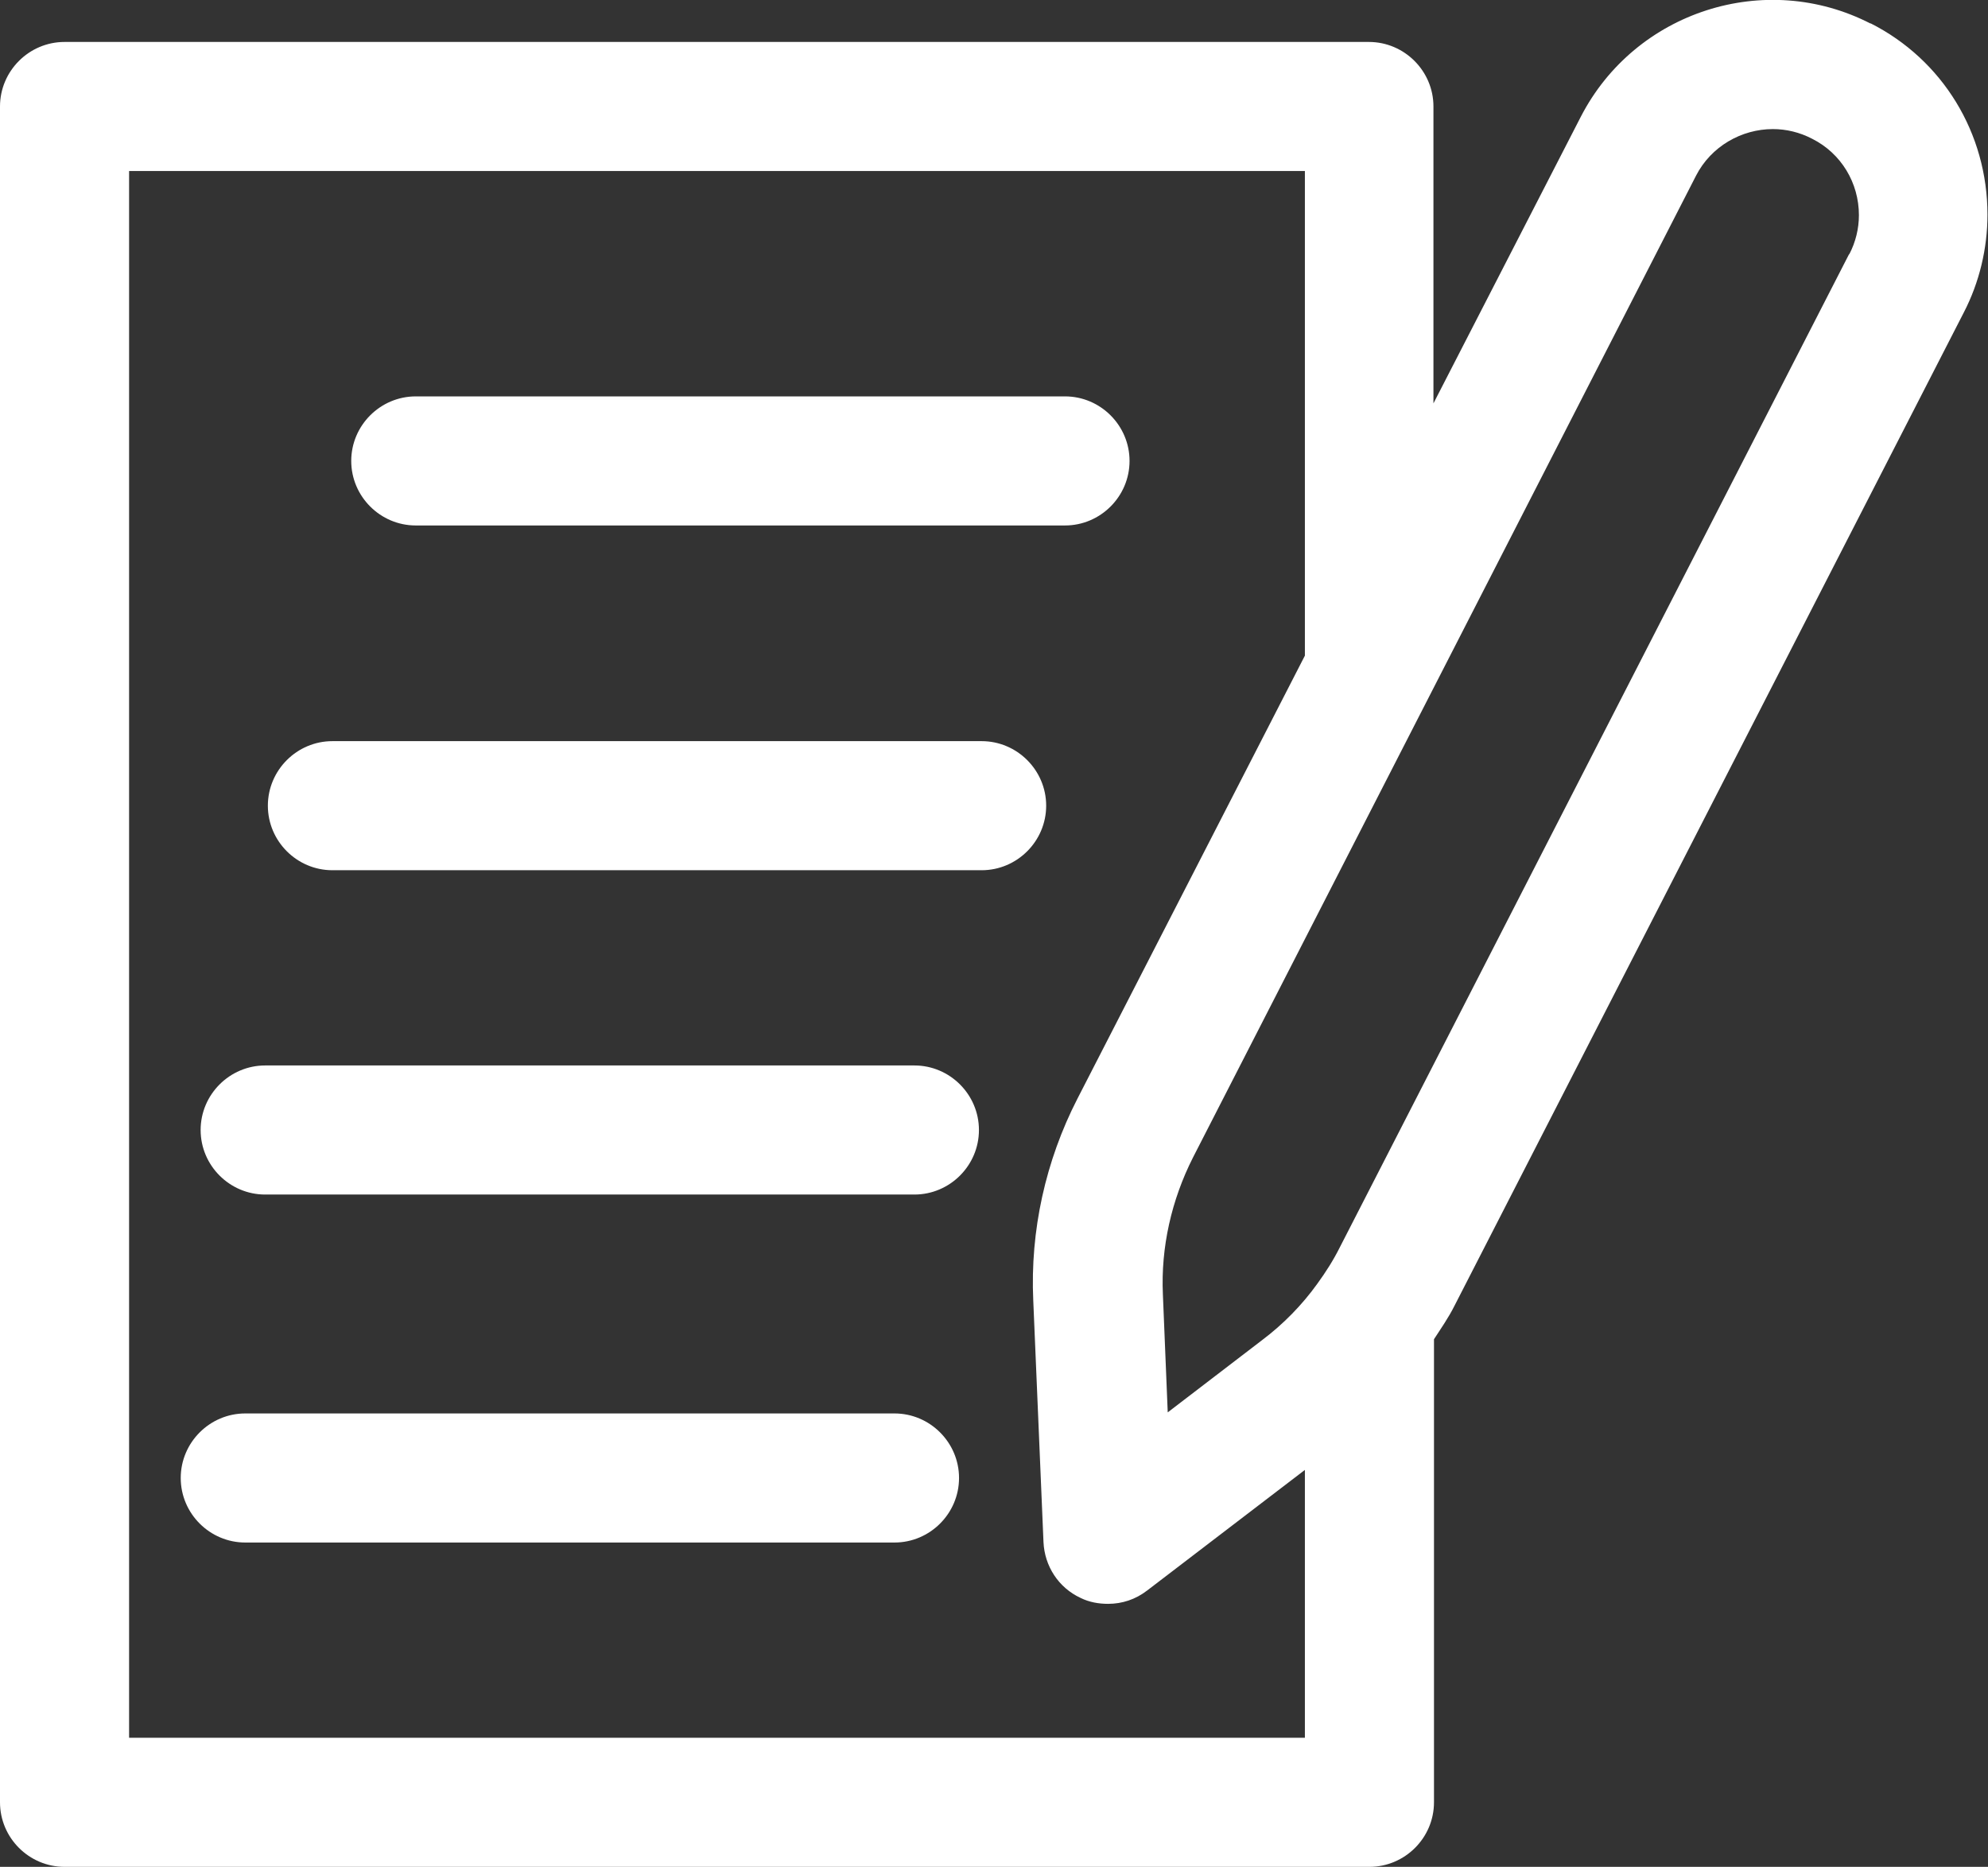<?xml version="1.0" encoding="UTF-8"?><svg id="_レイヤー_2" xmlns="http://www.w3.org/2000/svg" viewBox="0 0 36.96 34.71"><rect x="0" y="0" width="36.96" height="34.71" fill="#333333" stroke="none"/><defs><style>.cls-1{fill:none;isolation:isolate;}.cls-2{fill:#fff;fill-rule:evenodd;}</style></defs><g id="index_sp" class="cls-1"><g id="_シェイプ_5"><path class="cls-2" d="m7.73,9.77h12.07c.66,0,1.2-.54,1.2-1.2s-.54-1.2-1.2-1.2H7.73c-.66,0-1.2.54-1.2,1.2s.54,1.2,1.2,1.2Zm10.51,4.01H6.18c-.66,0-1.2.54-1.2,1.2s.54,1.2,1.2,1.2h12.07c.66,0,1.2-.54,1.2-1.2s-.54-1.2-1.2-1.2Zm-1.24,6.03H4.93c-.66,0-1.2.54-1.2,1.2s.54,1.2,1.2,1.2h12.07c.66,0,1.2-.54,1.2-1.2s-.54-1.2-1.2-1.2Zm-.37,6.47H4.56c-.66,0-1.2.54-1.2,1.2s.54,1.2,1.2,1.2h12.07c.66,0,1.2-.54,1.2-1.2s-.54-1.2-1.2-1.2ZM34.78.44c-1.96-1.01-4.38-.23-5.39,1.73l-2.74,5.33V1.98c0-.66-.54-1.2-1.2-1.2H1.2C.54.78,0,1.32,0,1.98v31.53c0,.66.54,1.2,1.2,1.2h24.26c.66,0,1.2-.54,1.2-1.2v-8.61c.13-.2.27-.4.38-.62l9.47-18.47c.29-.56.44-1.19.44-1.82,0-1.51-.83-2.88-2.18-3.56Zm-10.52,31.87H2.4V3.18h21.86v9.01l-4.23,8.24c-.59,1.15-.88,2.45-.82,3.75l.19,4.49c.02.45.28.85.69,1.04.16.08.34.11.51.11.26,0,.51-.08.73-.25l2.93-2.24v4.98Zm10.12-27.59l-9.47,18.47c-.12.24-.26.46-.42.68-.28.39-.63.75-1.03,1.05l-1.75,1.34-.09-2.19c-.04-.88.16-1.76.56-2.55L31.53,3.27c.28-.55.85-.87,1.43-.87.25,0,.5.06.73.18.54.27.87.82.87,1.42,0,.25-.06.5-.18.73Z"/></g></g></svg>